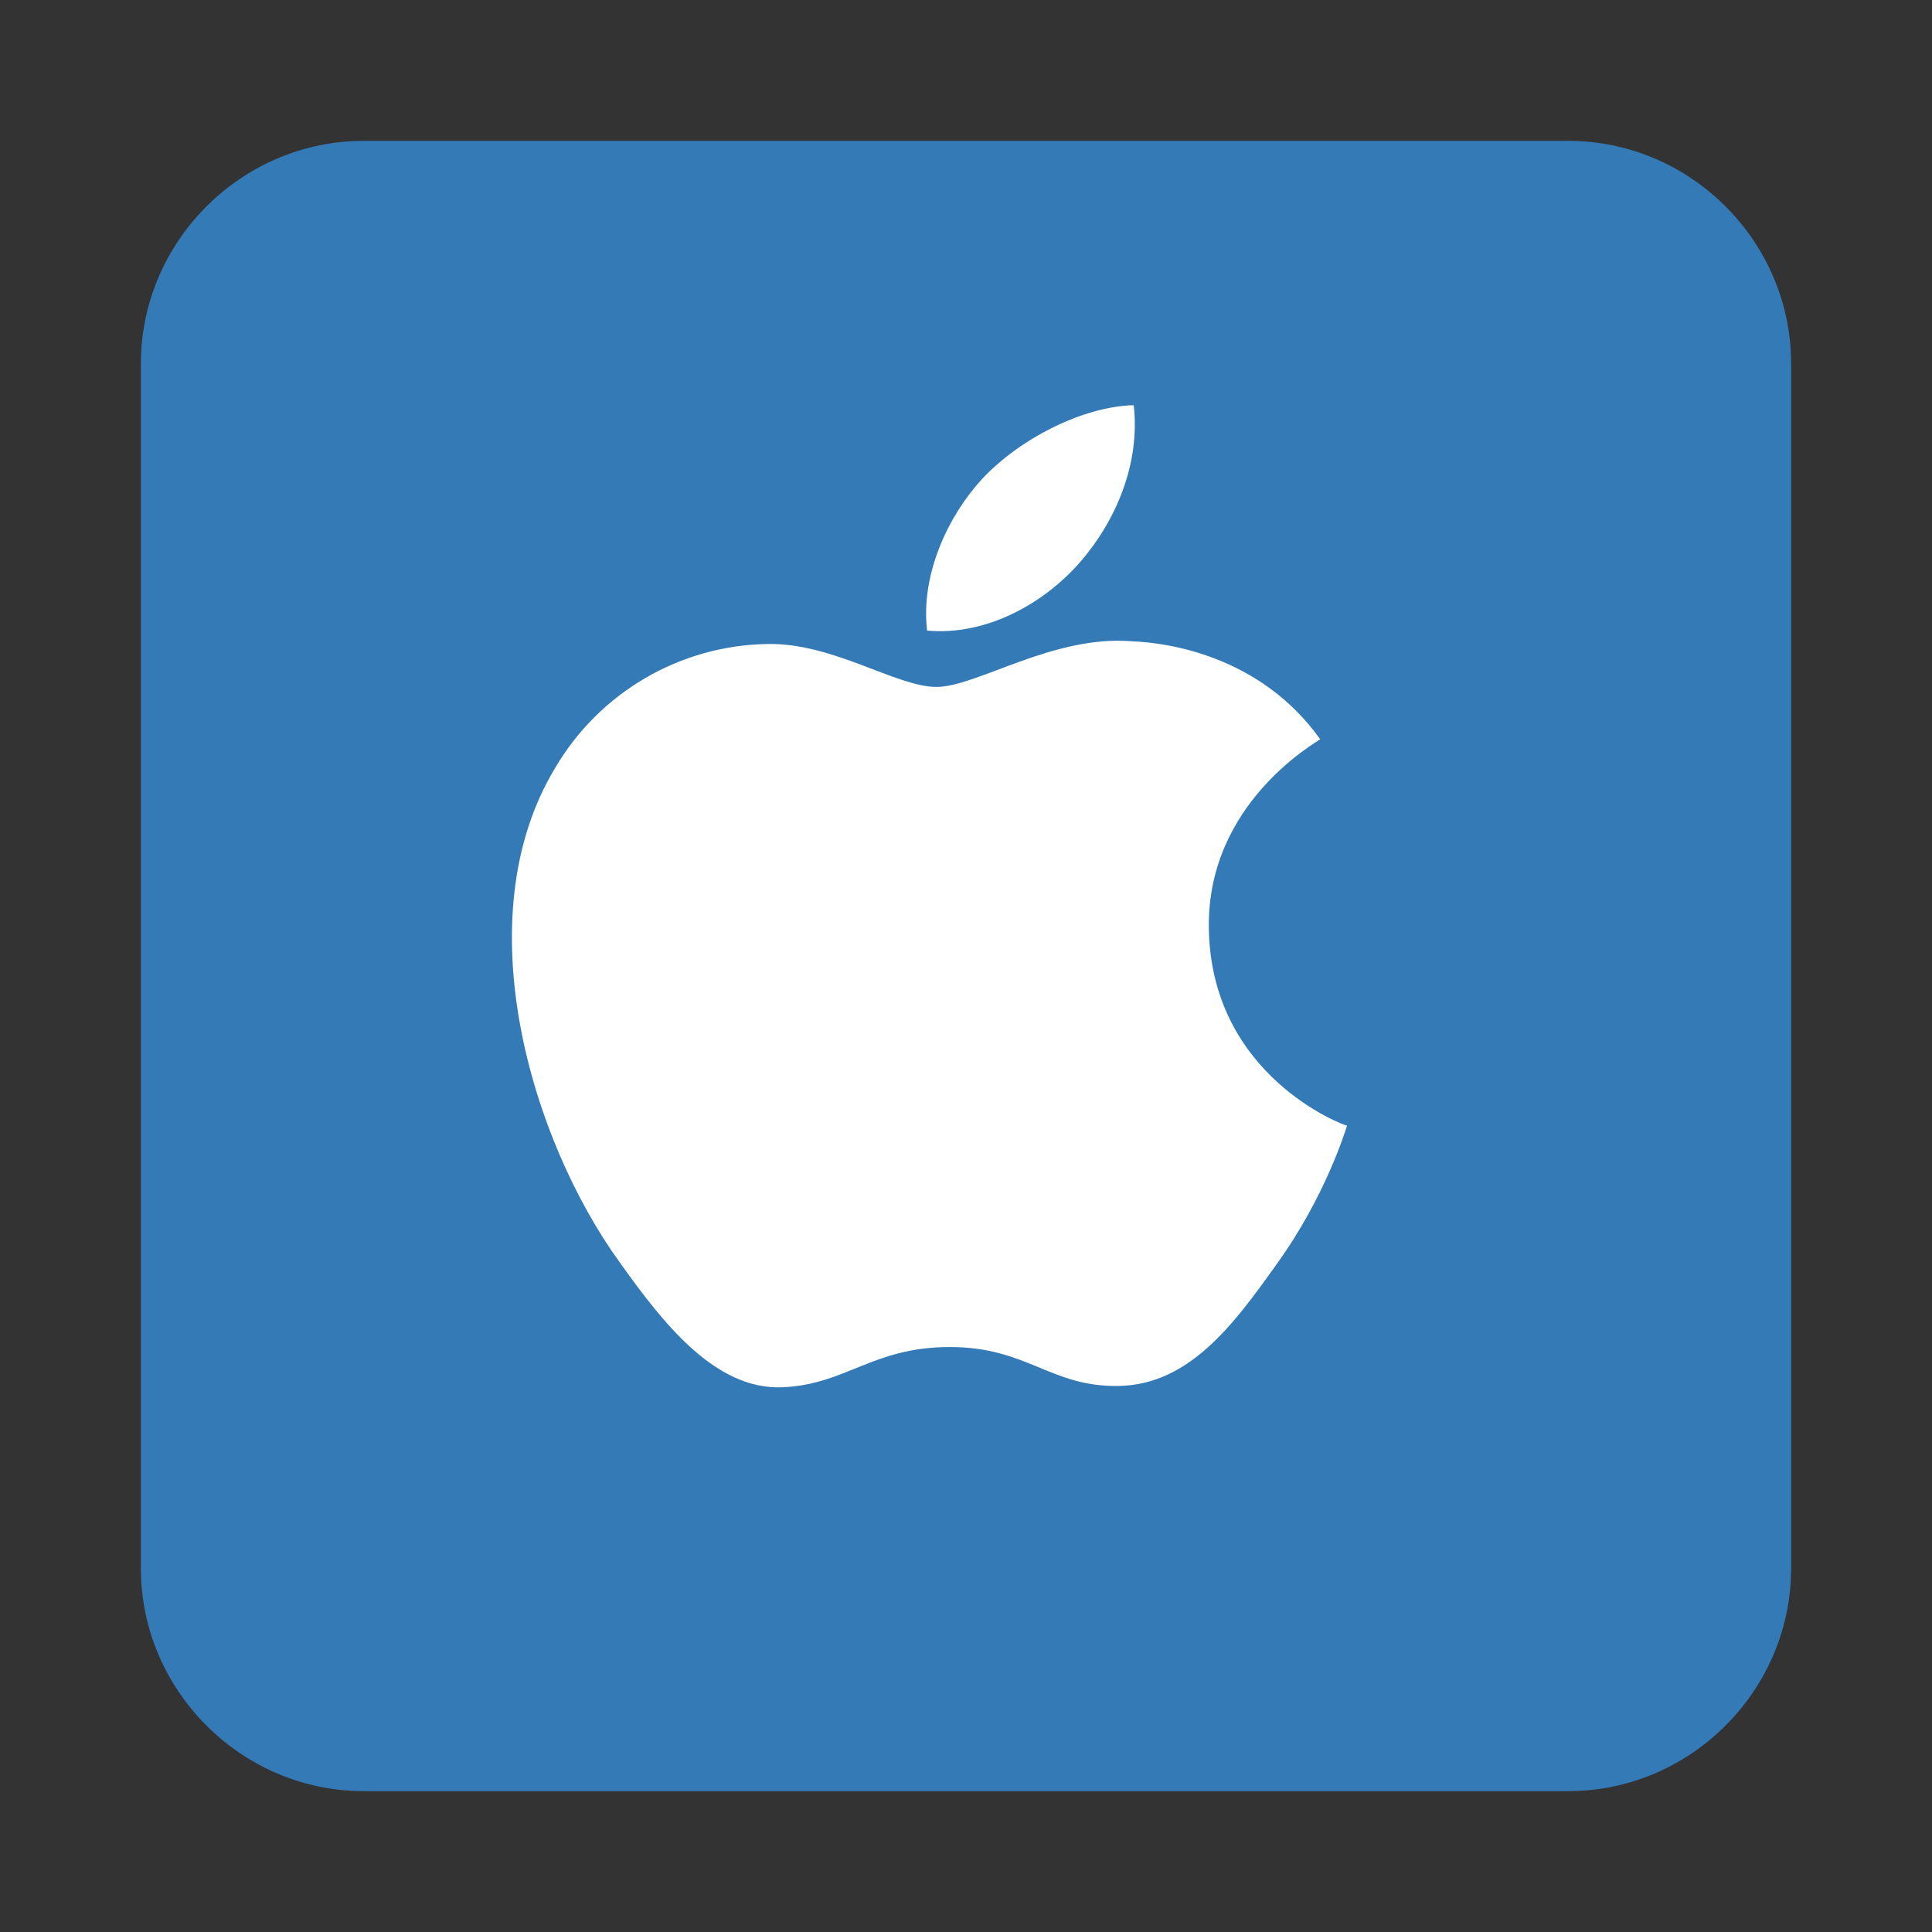 <?xml version="1.0" encoding="UTF-8"?>
<!-- Generator: Adobe Illustrator 27.2.0, SVG Export Plug-In . SVG Version: 6.00 Build 0)  -->
<svg xmlns="http://www.w3.org/2000/svg" xmlns:xlink="http://www.w3.org/1999/xlink" version="1.1" id="Capa_1" x="0px" y="0px" viewBox="0 0 144 144" style="enable-background:new 0 0 144 144;" xml:space="preserve">
<rect x="0" y="0" width="144" height="144" fill="#333333" stroke="none"/>
<style type="text/css">
	.st0{fill:#337AB7;}
	.st1{fill:#FFFFFF;}
	.st2{fill-rule:evenodd;clip-rule:evenodd;fill:#FFFFFF;}
</style>
<g>
	<path class="st0" d="M291.4,133.1h-89.8c-9.1,0-16.6-7.5-16.6-16.6V26.7c0-9.1,7.5-16.6,16.6-16.6h89.8c9.1,0,16.6,7.5,16.6,16.6   v89.8C308,125.6,300.5,133.1,291.4,133.1z"></path>
	<g>
		<path class="st1" d="M259.7,66.9c0.2-0.3,0.3-0.4,0.3-0.5c-0.2-0.1-0.4-0.2-1.5-0.2c-0.6,0-1.4,0-2.3,0.1c1,0.8,1.3,1.2,1.9,1.2    C258.5,67.5,259.4,67.5,259.7,66.9z"></path>
		<path class="st1" d="M235.9,76.2c0.2-0.1,1.3-0.6,3.3-4.3c-2.7,1.5-3.8,2.7-3.8,3.4C235.3,75.4,235.3,75.7,235.9,76.2z"></path>
		<path class="st1" d="M274.7,84.2V52.8c0-1-0.1-1.7-0.7-2.2l-14.6-14.6c-0.4-0.4-1-0.7-1.7-0.7h-36.4c-1.5,0-3.1,1.1-3.1,3.7v45.2    H274.7z M257.2,39.5c0-0.6,0.7-0.9,1.1-0.5l12.7,12.7c0.4,0.4,0.1,1.1-0.5,1.1h-13.3V39.5z M233.2,75.1c0.2-2,2.8-4.2,7.5-6.4    c1.9-4.1,3.7-9.2,4.7-13.5c-1.3-2.7-2.5-6.3-1.6-8.3c0.3-0.7,0.7-1.3,1.4-1.5c0.3-0.1,1-0.2,1.3-0.2c0.6,0,1.2,0.8,1.6,1.3    c0.4,0.5,1.2,1.5-0.5,8.5c1.7,3.5,4.1,7,6.4,9.5c1.6-0.3,3.1-0.4,4.2-0.4c2,0,3.2,0.5,3.6,1.4c0.4,0.8,0.2,1.7-0.5,2.7    c-0.7,1-1.7,1.5-2.8,1.5c-1.5,0-3.3-1-5.3-2.9c-3.6,0.7-7.7,2.1-11.1,3.5c-1,2.2-2.1,4-3,5.3c-1.3,1.8-2.4,2.6-3.5,2.6l0,0    c-0.4,0-0.9-0.1-1.2-0.4C233.3,76.9,233.2,75.8,233.2,75.1z"></path>
		<path class="st1" d="M236.7,92.8c-0.2-0.2-0.4-0.5-0.7-0.6c-0.3-0.2-0.7-0.2-1.3-0.2h-1.5v5h1.9c0.3,0,0.5,0,0.7-0.1    c0.2-0.1,0.5-0.2,0.7-0.4c0.2-0.2,0.4-0.5,0.5-0.8c0.1-0.3,0.2-0.8,0.2-1.3c0-0.2,0-0.4-0.1-0.7C237,93.3,236.9,93,236.7,92.8z"></path>
		<path class="st1" d="M246.9,58c-0.9,3.1-2.1,6.5-3.4,9.5c2.6-1,5.5-1.9,8.1-2.5C250,63,248.3,60.6,246.9,58z"></path>
		<path class="st1" d="M218.3,86.7v18.8c0,1.3,1.5,2.5,3.1,2.5h50.2c1.6,0,3.1-1.2,3.1-2.5V86.7H218.3z M238.8,96    c-0.2,0.5-0.5,1-0.9,1.3c-0.4,0.4-0.9,0.6-1.4,0.8c-0.5,0.2-1.2,0.3-1.8,0.3h-1.5v4.6h-2.1V90.3h3.6c0.5,0,1.1,0.1,1.6,0.3    c0.5,0.2,1,0.4,1.4,0.8s0.8,0.8,1,1.2c0.3,0.5,0.4,1,0.4,1.6C239.2,94.9,239.1,95.5,238.8,96z M251.5,99c-0.2,0.7-0.5,1.4-0.8,1.9    c-0.3,0.5-0.7,0.9-1.2,1.2c-0.4,0.3-0.8,0.5-1.2,0.6c-0.4,0.1-0.8,0.2-1.1,0.3c-0.3,0-0.6,0.1-0.7,0.1h-4.8V90.3h3.8    c1.1,0,2,0.2,2.8,0.5s1.5,0.8,2,1.3c0.5,0.6,0.9,1.2,1.2,1.9c0.3,0.7,0.4,1.4,0.4,2.2C251.8,97.3,251.7,98.2,251.5,99z     M262.7,91.9h-5.8v4h5.3v1.4h-5.3v5.7h-2.1V90.3h7.9V91.9z"></path>
		<path class="st1" d="M248.7,93.3c-0.4-0.4-0.8-0.8-1.5-1c-0.6-0.3-1.4-0.4-2.4-0.4h-1.2v9.6h2c1.4,0,2.4-0.4,3-1.3    c0.6-0.9,0.9-2.2,0.9-3.9c0-0.5-0.1-1-0.2-1.6C249.3,94.2,249.1,93.7,248.7,93.3z"></path>
		<path class="st1" d="M246.2,47.4c-0.1,0-1.7,2.2,0.1,4C247.5,48.8,246.2,47.4,246.2,47.4z"></path>
	</g>
</g>
<g>
	<path class="st0" d="M116.9,133.5H27.1c-9.1,0-16.6-7.5-16.6-16.6V27.1c0-9.1,7.5-16.6,16.6-16.6h89.8c9.1,0,16.6,7.5,16.6,16.6   v89.8C133.5,126,126,133.5,116.9,133.5z"></path>
	<g id="Page-1">
		<g id="Dribbble-Light-Preview" transform="translate(-102, -7439)">
			<g id="icons" transform="translate(56, 160)">
				<path id="apple-_x5B__x23_173_x5D_" class="st2" d="M126.5,7320.9c2.7-3.1,4.5-7.4,4-11.7c-3.8,0.1-8.5,2.5-11.3,5.5      c-2.5,2.7-4.6,7.1-4.1,11.3C119.5,7326.4,123.8,7324,126.5,7320.9 M136.1,7348.1c0.1,11.1,10.1,14.8,10.3,14.8      c-0.1,0.3-1.6,5.3-5.3,10.4c-3.2,4.5-6.5,8.9-11.7,9c-5.1,0.1-6.8-2.9-12.6-2.9c-5.8,0-7.7,2.8-12.5,3c-5,0.2-8.9-4.8-12.1-9.3      c-6.6-9.1-11.6-25.7-4.8-36.9c3.3-5.6,9.3-9.1,15.8-9.2c4.9-0.1,9.6,3.2,12.6,3.2c3,0,8.7-3.9,14.6-3.4c2.5,0.1,9.5,1,14,7.3      C144,7334.4,136,7338.9,136.1,7348.1"></path>
			</g>
		</g>
	</g>
</g>
<g>
	<path class="st0" d="M472.2,135.4h-89.8c-9.1,0-16.6-7.5-16.6-16.6V29c0-9.1,7.5-16.6,16.6-16.6h89.8c9.1,0,16.6,7.5,16.6,16.6   v89.8C488.8,127.9,481.4,135.4,472.2,135.4z"></path>
	<g id="_x37_935ec95c421cee6d86eb22ecd1149e3">
		<path class="st2" d="M433.1,70.5c0,4,0.1,7.4-1.9,11c-1.6,2.9-4.3,4.7-7.2,4.7c-4,0-6.3-3-6.3-7.5c0-8.8,7.9-10.4,15.4-10.4V70.5z     M443.6,95.8c-0.7,0.6-1.7,0.7-2.5,0.2c-3.4-2.9-4.1-4.2-5.9-6.9c-5.7,5.8-9.7,7.5-17.1,7.5c-8.7,0-15.5-5.4-15.5-16.2    c0-8.4,4.6-14.1,11.1-17c5.6-2.5,13.5-2.9,19.5-3.6v-1.3c0-2.5,0.2-5.4-1.3-7.5c-1.3-1.9-3.7-2.7-5.8-2.7c-4,0-7.5,2-8.3,6.2    c-0.2,0.9-0.9,1.9-1.8,1.9l-10.1-1.1c-0.8-0.2-1.8-0.9-1.5-2.2c2.3-12.2,13.3-15.9,23.2-15.9c5,0,11.6,1.3,15.6,5.2    c5,4.7,4.6,11,4.6,17.9v16.2c0,4.9,2,7,3.9,9.6c0.7,0.9,0.8,2.1,0,2.8C449.4,90.7,445.7,93.9,443.6,95.8L443.6,95.8z M457.8,98.6    c-9.6,4.1-20.1,6.1-29.6,6.1c-14.1,0-27.8-3.9-38.8-10.3c-1-0.6-1.7,0.4-0.9,1.2c10.2,9.2,23.8,14.8,38.8,14.8    c10.7,0,23.2-3.4,31.8-9.7C460.4,99.6,459.2,98,457.8,98.6z M460.3,106.4c-0.3,0.8,0.4,1.1,1.1,0.5c4.6-3.9,5.8-11.9,4.9-13.1    c-0.9-1.2-9-2.2-13.9,1.3c-0.8,0.5-0.6,1.3,0.2,1.2c2.8-0.3,8.9-1.1,10,0.3C463.7,98,461.4,103.8,460.3,106.4z"></path>
	</g>
</g>
<g>
	<path class="st0" d="M668.7,137.6h-89.8c-9.1,0-16.6-7.5-16.6-16.6V31.2c0-9.1,7.5-16.6,16.6-16.6h89.8c9.1,0,16.6,7.5,16.6,16.6   V121C685.3,130.1,677.8,137.6,668.7,137.6z"></path>
	<g>
		<path class="st1" d="M633.5,45.9l0.8-1.2l0.8-1.2l1.8-2.6c0.2-0.3,0.1-0.8-0.2-1c-0.3-0.2-0.8-0.1-1,0.2l-1.9,2.8l-0.8,1.2    l-0.8,1.2c-2.6-1-5.4-1.5-8.4-1.5c-3,0-5.8,0.5-8.4,1.5l-0.8-1.2l-0.8-1.2l-1.9-2.8c-0.2-0.3-0.7-0.4-1-0.2    c-0.3,0.2-0.4,0.7-0.2,1l1.8,2.6l0.8,1.2l0.8,1.2c-6,2.8-10,8-10,14.1h39.3C643.5,53.9,639.4,48.6,633.5,45.9z M615.4,54.3    c-1.2,0-2.1-0.9-2.1-2.1c0-1.2,0.9-2.1,2.1-2.1c1.2,0,2.1,0.9,2.1,2.1S616.5,54.3,615.4,54.3z M632.2,54.3c-1.2,0-2.1-0.9-2.1-2.1    c0-1.2,0.9-2.1,2.1-2.1c1.2,0,2.1,0.9,2.1,2.1C634.3,53.3,633.4,54.3,632.2,54.3z"></path>
		<path class="st1" d="M604.4,62.7l-0.3,0v3.5v2.9v24.6c0,2.5,2,4.5,4.5,4.5h3.2c-0.1,0.4-0.2,0.8-0.2,1.2v0.2v1.4v7.3    c0,2.3,1.9,4.2,4.2,4.2c2.3,0,4.2-1.9,4.2-4.2v-7.3v-1.4v-0.2c0-0.4-0.1-0.8-0.2-1.2h7.8c-0.1,0.4-0.2,0.8-0.2,1.2v0.2v1.4v7.3    c0,2.3,1.9,4.2,4.2,4.2s4.2-1.9,4.2-4.2v-7.3v-1.4v-0.2c0-0.4-0.1-0.8-0.2-1.2h3.2c2.5,0,4.5-2,4.5-4.5V69.1v-2.9v-3.5h-0.3    L604.4,62.7L604.4,62.7z"></path>
		<path class="st1" d="M597.1,62.7c-2.3,0-4.2,1.9-4.2,4.2v18c0,2.3,1.9,4.2,4.2,4.2s4.2-1.9,4.2-4.2V67    C601.3,64.6,599.4,62.7,597.1,62.7z"></path>
		<path class="st1" d="M650.5,62.7c-2.3,0-4.2,1.9-4.2,4.2v18c0,2.3,1.9,4.2,4.2,4.2s4.2-1.9,4.2-4.2V67    C654.7,64.6,652.8,62.7,650.5,62.7z"></path>
	</g>
</g>
</svg>
